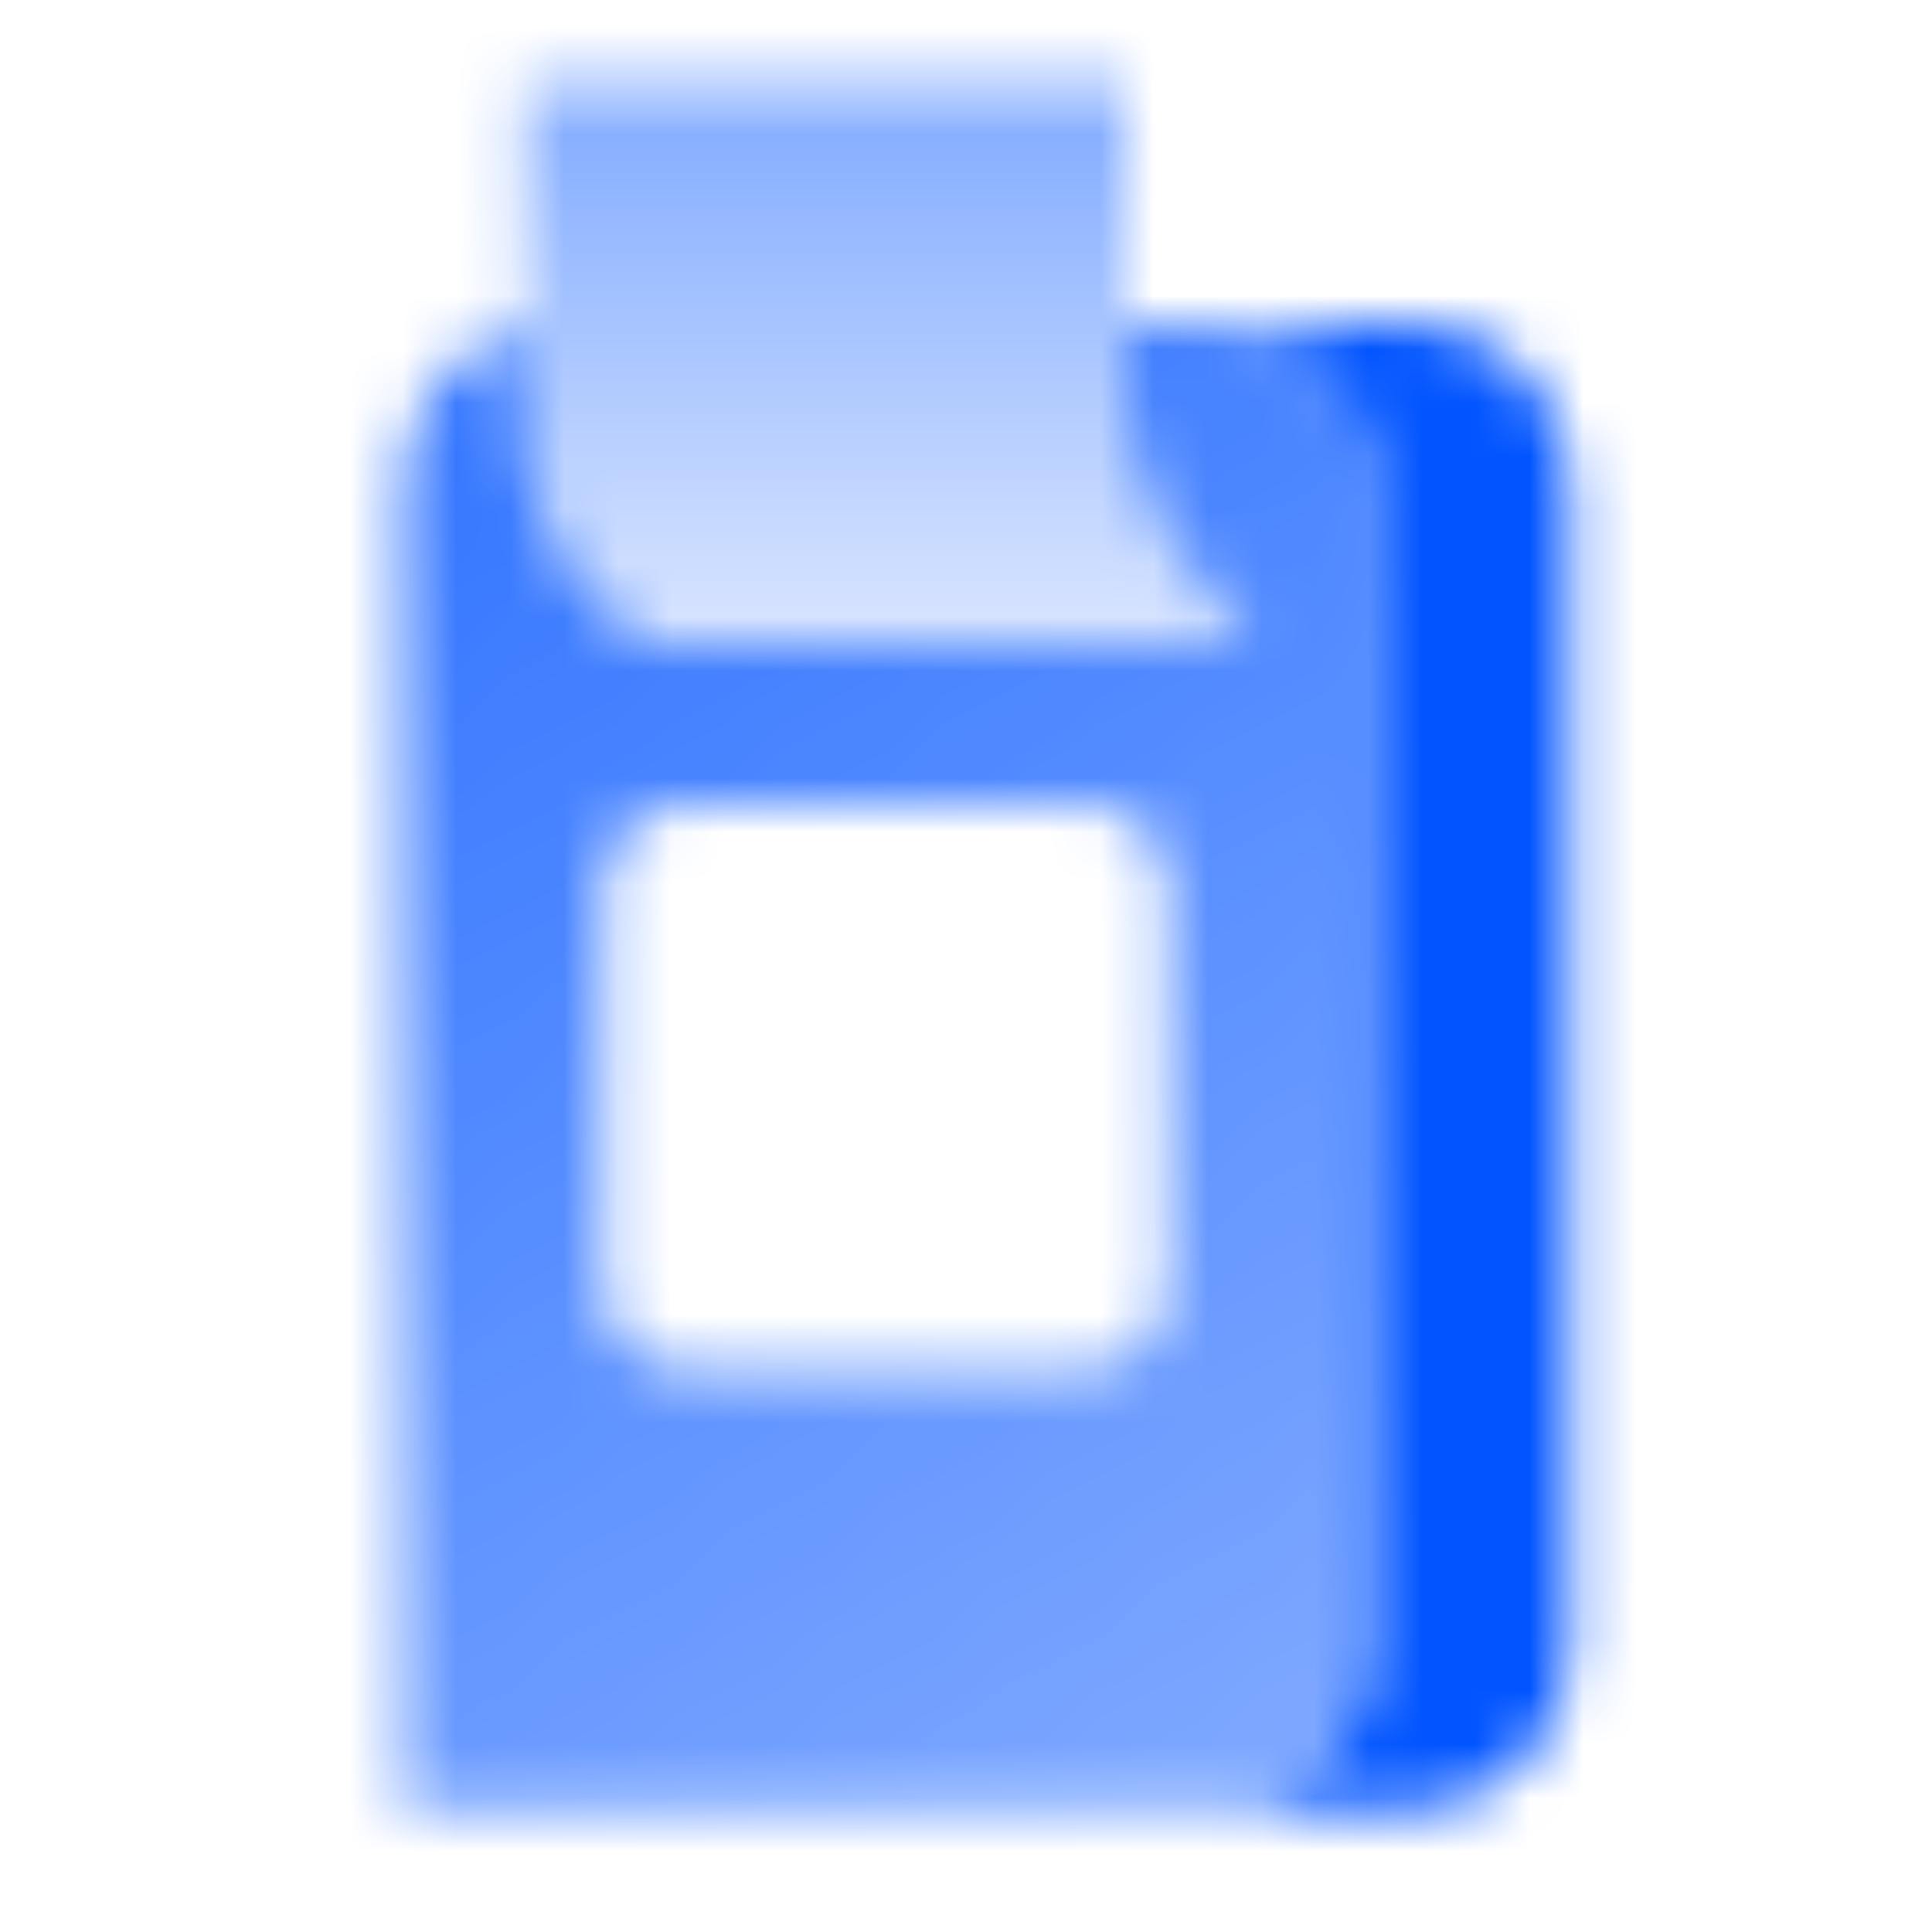 <svg width="36" height="36" viewBox="0 0 36 36" fill="none" xmlns="http://www.w3.org/2000/svg">
<mask id="mask0_10061_60" style="mask-type:alpha" maskUnits="userSpaceOnUse" x="7" y="1" width="23" height="33">
<path fill-rule="evenodd" clip-rule="evenodd" d="M22.5 33.75H26.25C27.907 33.75 29.25 32.407 29.25 30.75V9C29.25 7.343 27.907 6 26.25 6H22.5C24.157 6 25.5 7.343 25.5 9V30.75C25.5 32.407 24.157 33.75 22.5 33.75Z" fill="black"/>
<path fill-rule="evenodd" clip-rule="evenodd" d="M9.75 6.095C8.456 6.428 7.5 7.602 7.5 9V33.75H22.5C24.157 33.75 25.5 32.407 25.5 30.75V9C25.5 7.343 24.157 6 22.5 6H21V7.5C21 8.474 21.316 9.421 21.9 10.2L23.25 12H13.5H12.75H12L11.068 11.068C10.224 10.224 9.75 9.08 9.75 7.886V6.095ZM11.25 16.5C11.25 15.672 11.922 15 12.75 15H20.25C21.078 15 21.75 15.672 21.75 16.5V24C21.75 24.828 21.078 25.5 20.25 25.5H12.75C11.922 25.5 11.25 24.828 11.25 24V16.5Z" fill="url(#paint0_linear_10061_60)"/>
<path fill-rule="evenodd" clip-rule="evenodd" d="M9.75 1.5H12.75H13.5H21V7.5C21 8.474 21.316 9.421 21.9 10.2L23.25 12H13.5H12.75H12L11.068 11.068C10.224 10.224 9.75 9.08 9.75 7.886V1.5Z" fill="url(#paint1_linear_10061_60)"/>
</mask>
<g mask="url(#mask0_10061_60)">
<path d="M0 0H36V36H0V0Z" fill="#0154FF"/>
</g>
<defs>
<linearGradient id="paint0_linear_10061_60" x1="25.5" y1="33" x2="8.793" y2="7.406" gradientUnits="userSpaceOnUse">
<stop stop-opacity="0.5"/>
<stop offset="1" stop-opacity="0.8"/>
</linearGradient>
<linearGradient id="paint1_linear_10061_60" x1="19.697" y1="12" x2="19.697" y2="1.5" gradientUnits="userSpaceOnUse">
<stop stop-opacity="0.15"/>
<stop offset="1" stop-opacity="0.5"/>
</linearGradient>
</defs>
</svg>
